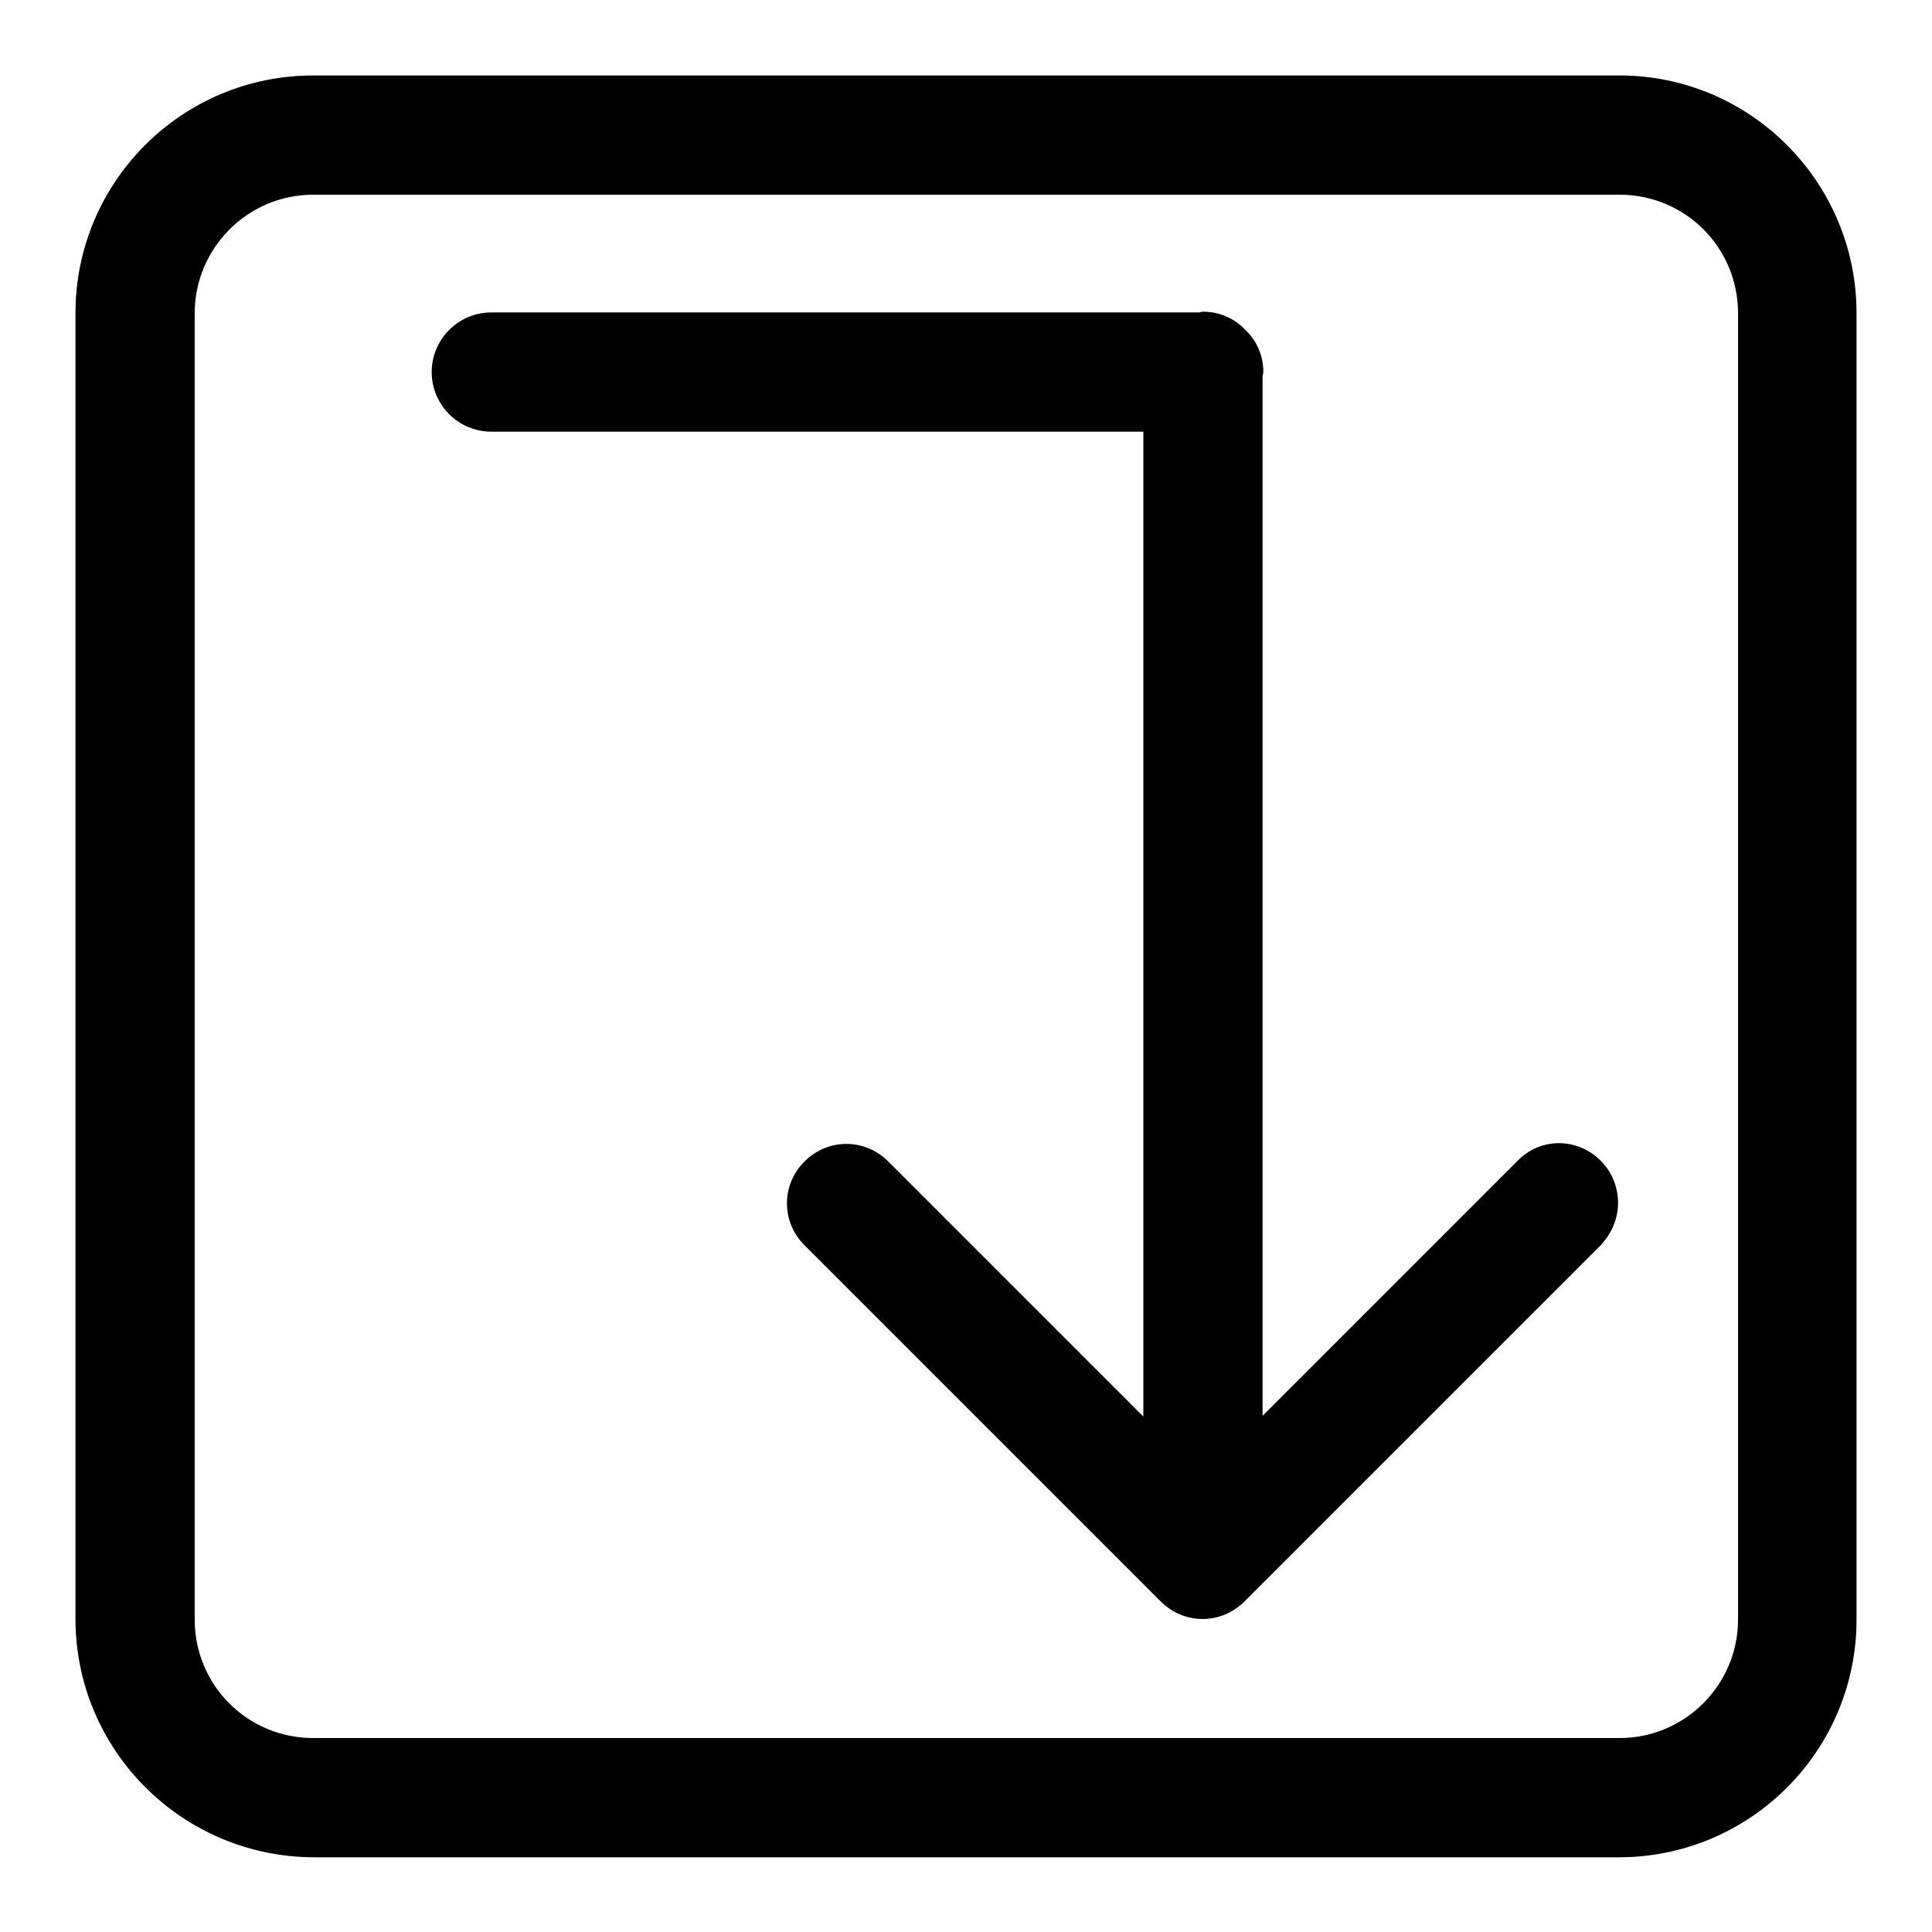 <?xml version="1.0" encoding="utf-8"?>
<!-- Svg Vector Icons : http://www.onlinewebfonts.com/icon -->
<!DOCTYPE svg PUBLIC "-//W3C//DTD SVG 1.1//EN" "http://www.w3.org/Graphics/SVG/1.1/DTD/svg11.dtd">
<svg version="1.1" xmlns="http://www.w3.org/2000/svg" xmlns:xlink="http://www.w3.org/1999/xlink" x="0px" y="0px" viewBox="0 0 256 256" enable-background="new 0 0 256 256" xml:space="preserve">
<g><g><path fill="#000000" d="M246,41.5v173.1c0,17.4-14.1,31.5-31.5,31.5H41.5C24.1,246,10,231.9,10,214.5V41.5C10,24.1,24.1,10,41.5,10h173.1C231.9,10,246,24.1,246,41.5L246,41.5z M230.3,41.5c0-8.7-7-15.7-15.7-15.7H41.5c-8.7,0-15.7,7.1-15.7,15.7v173.1c0,8.7,7,15.7,15.7,15.7h173.1c8.7,0,15.7-7.1,15.7-15.7V41.5L230.3,41.5z M212.1,153.8c1.5,1.5,2.3,3.5,2.3,5.6c0,2-0.8,4-2.3,5.6l-47.2,47.2c-3.1,3.1-8,3.1-11.1,0l-47.2-47.2c-3.1-3.1-3.1-8,0-11.1c3.1-3.1,8-3.1,11.1,0l33.8,33.8V57.2H65.1c-4.3,0-7.9-3.5-7.9-7.9c0-4.3,3.5-7.9,7.9-7.9h93.7c0.2,0,0.4-0.1,0.6-0.1c2.2,0,4.2,0.9,5.6,2.4c1.5,1.4,2.4,3.4,2.4,5.6c0,0.2-0.1,0.4-0.1,0.6v137.7l33.8-33.8C204.1,150.7,209,150.7,212.1,153.8L212.1,153.8z"/></g></g>
</svg>